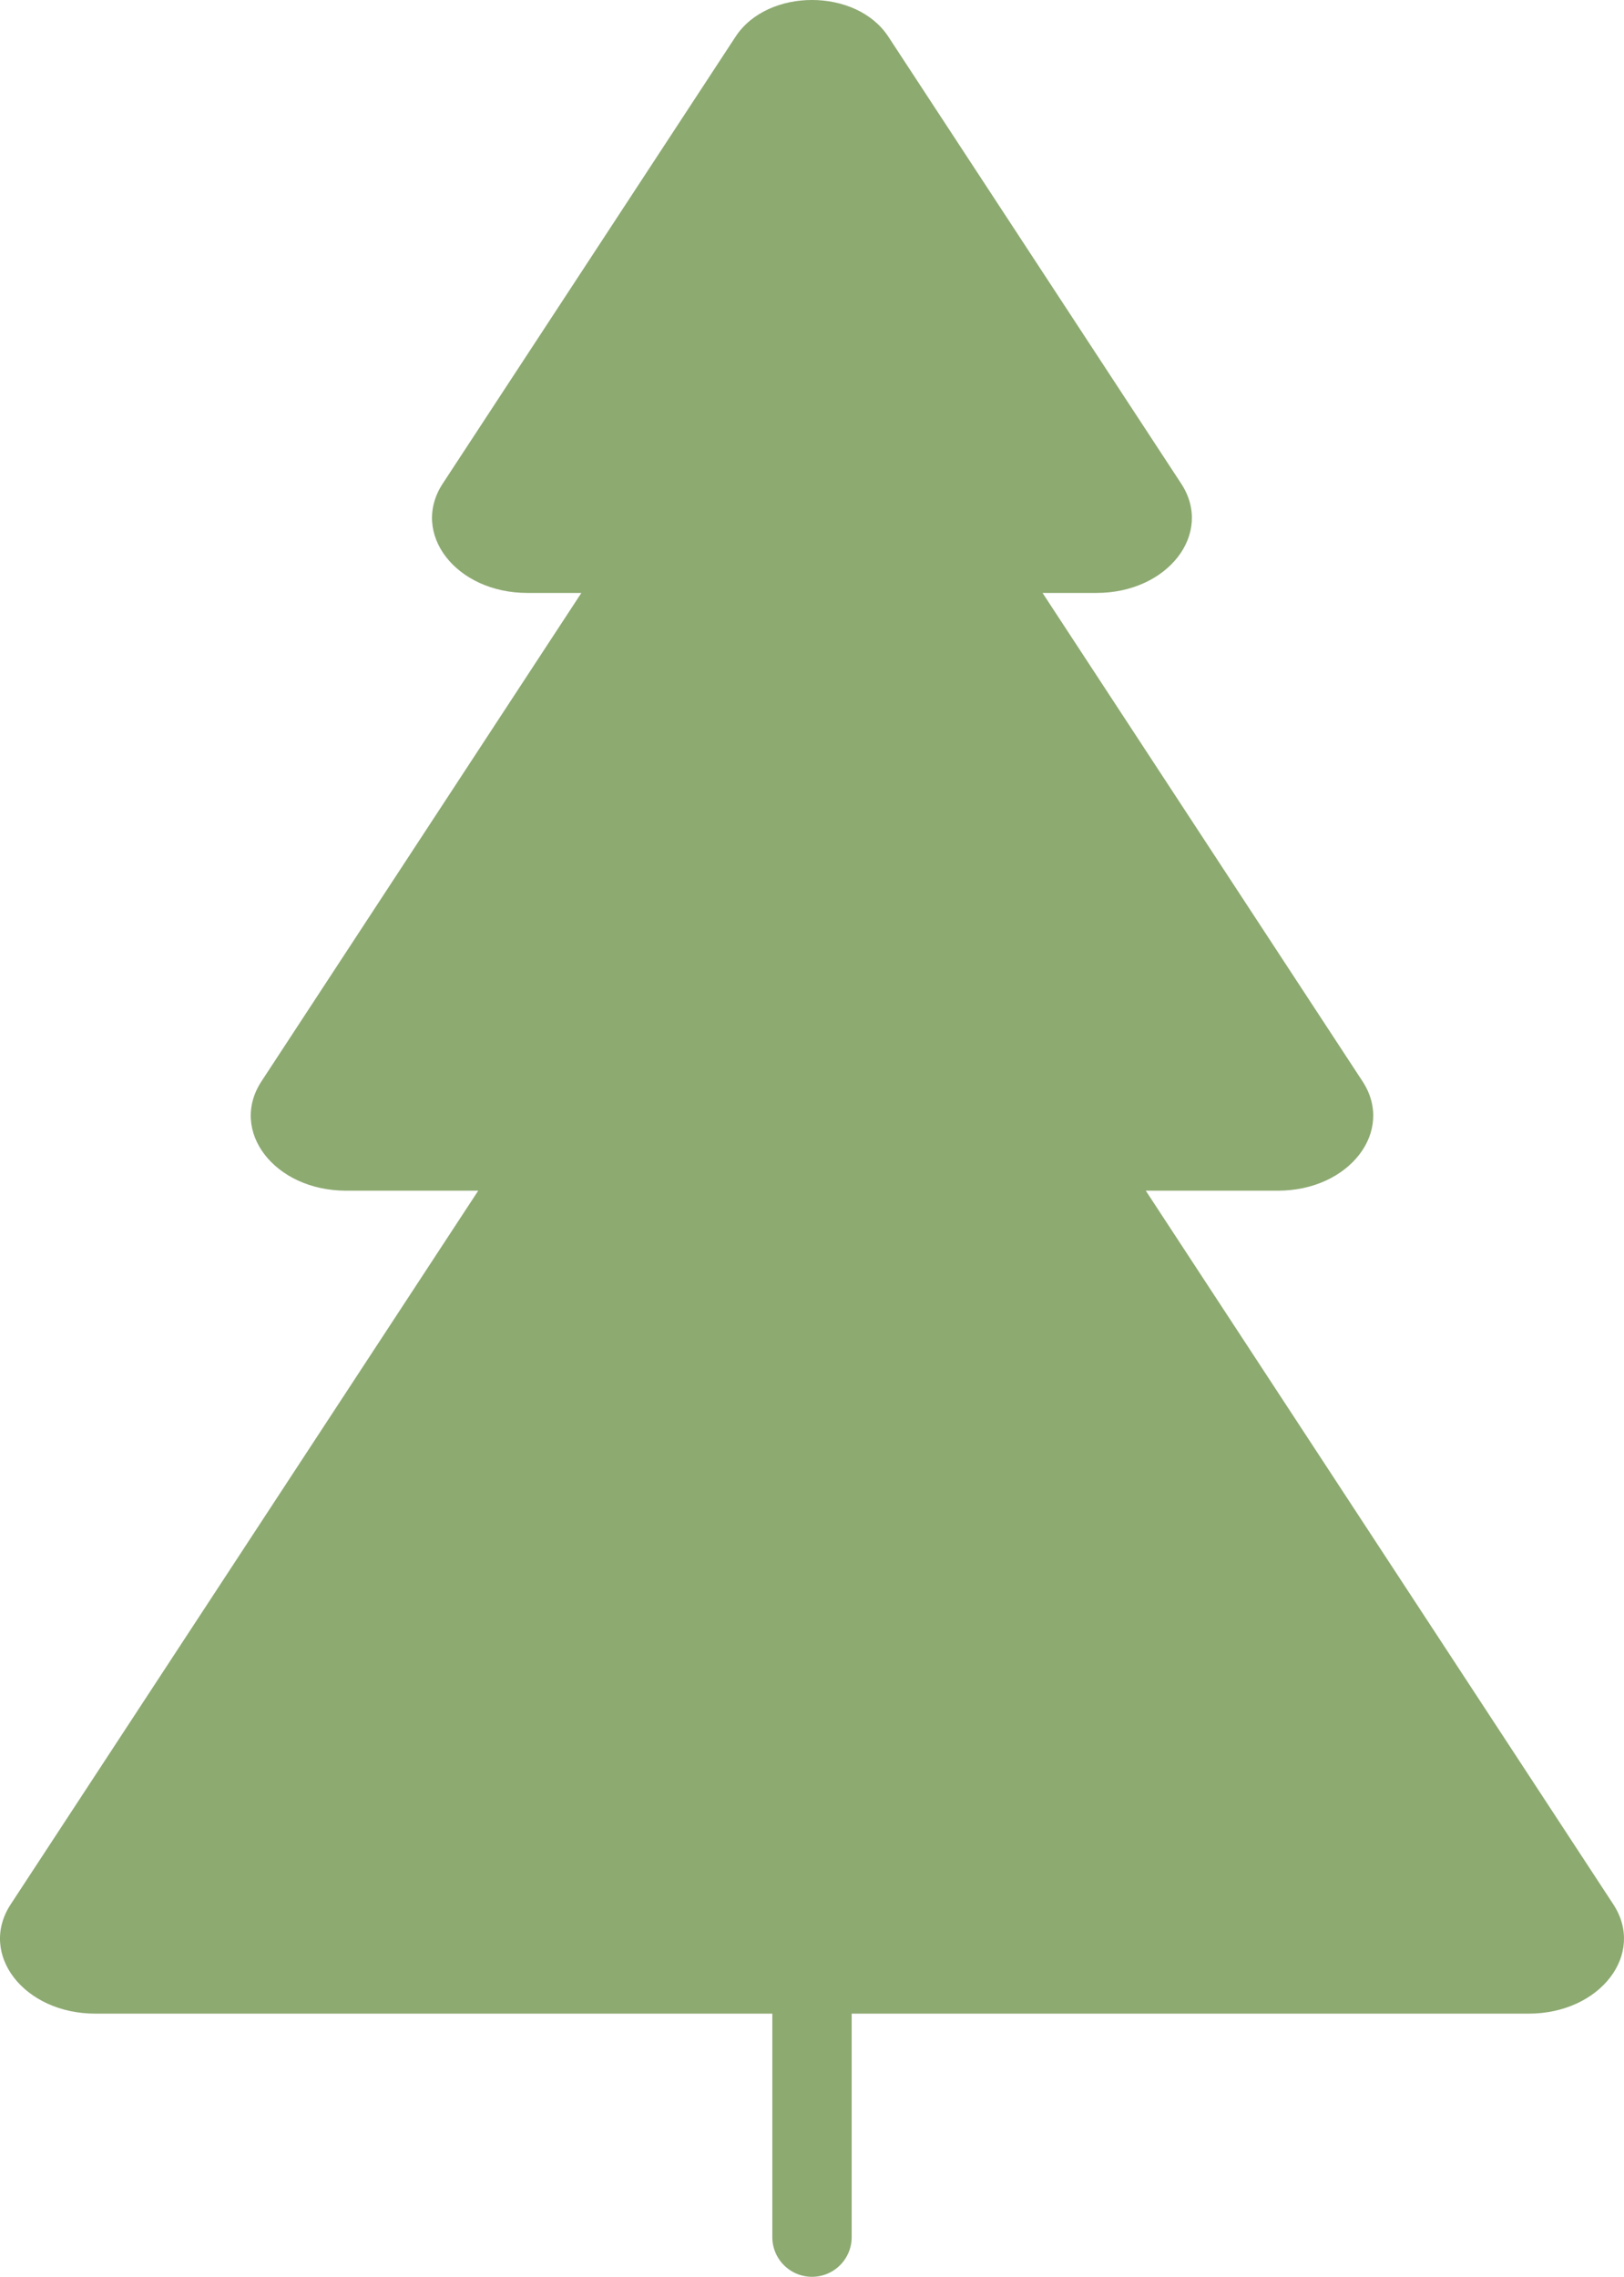 <?xml version="1.0" encoding="UTF-8"?> <svg xmlns="http://www.w3.org/2000/svg" viewBox="0 0 859.56 1205"> <defs> <style>.cls-1{fill:#8daa71;}</style> </defs> <title>ель13</title> <g id="Слой_2" data-name="Слой 2"> <g id="Слой_1-2" data-name="Слой 1"> <path class="cls-1" d="M853.88,1007.84,606.44,630.17h69.94c37.74,0,62.08-31.47,44.78-57.88L551.8,313.81h28.59c37.74,0,62.09-31.47,44.78-57.88l-155-236.54c-16.94-25.86-63.89-25.86-80.83,0l-155,236.54c-17.31,26.41,7,57.88,44.78,57.88h28.59L138.4,572.29c-17.31,26.41,7,57.88,44.78,57.88h69.94L5.68,1007.84c-17.31,26.41,7,57.88,44.78,57.88H809.1C846.84,1065.72,871.19,1034.25,853.88,1007.84Z"></path> <line class="cls-1" x1="429.78" y1="1065.72" x2="429.78" y2="1184"></line> <path class="cls-1" d="M429.78,1205a21,21,0,0,1-21-21V1065.72a21,21,0,0,1,42,0V1184A21,21,0,0,1,429.78,1205Z"></path> </g> </g> </svg> 